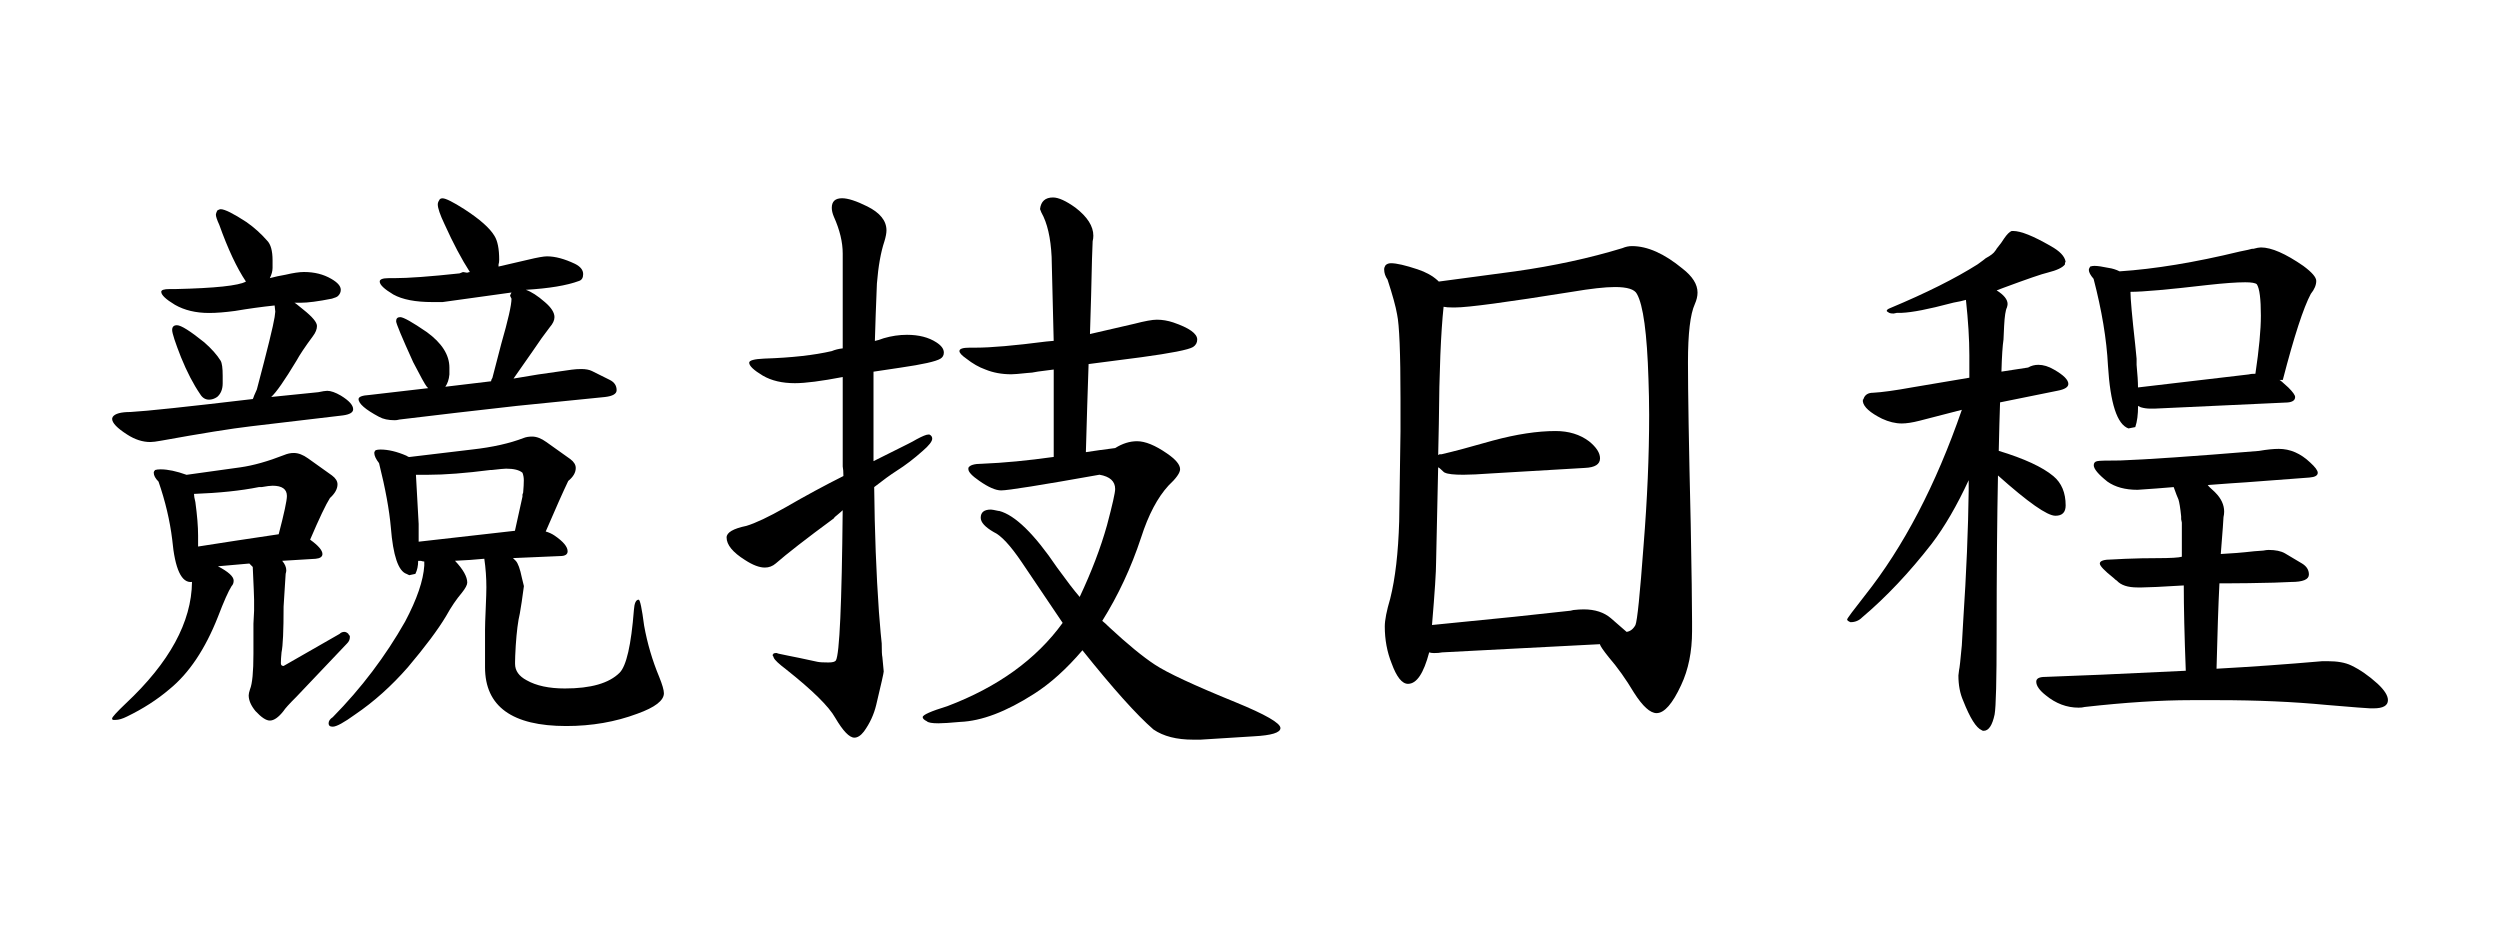 <?xml version="1.0" encoding="utf-8"?>
<!DOCTYPE svg PUBLIC "-//W3C//DTD SVG 1.1//EN" "http://www.w3.org/Graphics/SVG/1.1/DTD/svg11.dtd">
<svg version="1.1" id="calendar" xmlns="http://www.w3.org/2000/svg" xmlns:xlink="http://www.w3.org/1999/xlink" x="0px"
	 y="0px" width="80px" height="30px" viewBox="0 0 80 30" enable-background="new 0 0 80 30" xml:space="preserve">
<path d="M8.788,9.775C8.379,9.818,7.958,9.876,7.521,9.95C7.2,9.993,6.923,10.015,6.69,10.015c-0.423,0-0.787-0.087-1.093-0.262
	C5.306,9.578,5.16,9.439,5.16,9.338c0-0.058,0.087-0.088,0.263-0.088H5.62c1.267-0.029,2.017-0.109,2.25-0.24
	C7.577,8.573,7.294,7.969,7.018,7.197c-0.074-0.16-0.11-0.27-0.11-0.328c0-0.028,0.016-0.072,0.043-0.131
	c0.045-0.03,0.081-0.044,0.11-0.044c0.13,0,0.408,0.139,0.83,0.415c0.248,0.175,0.466,0.372,0.656,0.59
	c0.117,0.117,0.175,0.328,0.175,0.633v0.24c0,0.102-0.03,0.212-0.087,0.328c0.161-0.043,0.328-0.08,0.503-0.109
	C9.384,8.733,9.58,8.704,9.726,8.704c0.336,0,0.625,0.073,0.875,0.219c0.203,0.117,0.304,0.233,0.304,0.35
	c0,0.073-0.028,0.139-0.087,0.197c-0.029,0.029-0.093,0.058-0.196,0.087C10.185,9.644,9.85,9.688,9.617,9.688H9.422
	c0.014,0,0.108,0.073,0.284,0.219c0.292,0.232,0.437,0.407,0.437,0.524c0,0.102-0.043,0.212-0.131,0.328
	c-0.249,0.335-0.423,0.597-0.526,0.786c-0.377,0.626-0.647,1.013-0.808,1.158c0.437-0.043,0.94-0.095,1.508-0.153
	c0.131-0.028,0.225-0.044,0.284-0.044c0.117,0,0.263,0.052,0.437,0.153c0.263,0.161,0.394,0.306,0.394,0.437
	c0,0.102-0.109,0.167-0.328,0.197l-2.95,0.349c-0.625,0.073-1.58,0.227-2.862,0.459c-0.16,0.029-0.276,0.044-0.35,0.044
	c-0.248,0-0.495-0.08-0.742-0.24c-0.321-0.205-0.481-0.372-0.481-0.503c0-0.014,0.008-0.036,0.022-0.065
	c0.072-0.102,0.262-0.153,0.567-0.153c0.51-0.028,1.814-0.167,3.912-0.415c0.015-0.028,0.029-0.065,0.043-0.109
	c0.03-0.073,0.06-0.139,0.087-0.197c0.336-1.267,0.526-2.039,0.569-2.316l0.021-0.175C8.795,9.854,8.788,9.79,8.788,9.775z
	 M5.073,15.412c-0.102-0.102-0.153-0.197-0.153-0.284c0-0.03,0.015-0.06,0.044-0.088c0.043-0.014,0.102-0.021,0.176-0.021
	c0.232,0,0.508,0.059,0.83,0.175l1.725-0.24c0.408-0.058,0.874-0.189,1.399-0.394c0.102-0.043,0.204-0.065,0.306-0.065
	c0.146,0,0.298,0.058,0.459,0.174l0.765,0.546c0.117,0.087,0.176,0.183,0.176,0.284c0,0.146-0.082,0.292-0.242,0.438
	c-0.131,0.205-0.341,0.648-0.634,1.332c0.263,0.189,0.394,0.343,0.394,0.459c0,0.087-0.072,0.139-0.217,0.153l-1.071,0.065
	c0.087,0.102,0.131,0.204,0.131,0.306c0,0.029-0.007,0.064-0.02,0.109c-0.016,0.246-0.037,0.597-0.066,1.049
	c0,0.771-0.022,1.26-0.066,1.464c-0.015,0.145-0.021,0.261-0.021,0.349c0,0.06,0.028,0.088,0.087,0.088l1.791-1.026
	c0.044-0.045,0.096-0.065,0.153-0.065c0.043,0,0.087,0.021,0.131,0.065c0,0.015,0.016,0.037,0.045,0.064c0,0.016,0,0.029,0,0.045
	c0,0.071-0.03,0.138-0.089,0.196l-1.62,1.706c-0.233,0.231-0.371,0.385-0.415,0.458c-0.161,0.204-0.306,0.304-0.437,0.304
	c-0.117,0-0.27-0.1-0.459-0.304c-0.145-0.177-0.217-0.344-0.217-0.503c0-0.045,0.014-0.109,0.043-0.196
	c0.072-0.175,0.109-0.554,0.109-1.136c0-0.276,0-0.598,0-0.961l0.021-0.416v-0.351c0-0.087-0.015-0.437-0.043-1.049l-0.109-0.109
	l-1.005,0.088c0.335,0.176,0.503,0.328,0.503,0.458c0,0.074-0.022,0.132-0.066,0.176c-0.102,0.16-0.248,0.488-0.437,0.983
	c-0.408,1.034-0.925,1.806-1.551,2.316c-0.393,0.335-0.846,0.626-1.355,0.873c-0.146,0.073-0.269,0.11-0.372,0.11H3.631
	c-0.029,0-0.044-0.016-0.044-0.045c0-0.043,0.146-0.203,0.437-0.48c1.4-1.312,2.106-2.607,2.12-3.89
	c-0.335,0.043-0.546-0.408-0.633-1.354C5.436,16.657,5.29,16.039,5.073,15.412z M7.126,12.025v0.24c0,0.189-0.059,0.335-0.176,0.437
	c-0.087,0.059-0.174,0.087-0.26,0.087c-0.117,0-0.213-0.058-0.284-0.175c-0.219-0.32-0.423-0.713-0.613-1.18
	c-0.189-0.48-0.284-0.772-0.284-0.874s0.051-0.153,0.153-0.153c0.131,0,0.421,0.183,0.874,0.547c0.233,0.204,0.407,0.4,0.524,0.589
	C7.104,11.618,7.126,11.777,7.126,12.025z M8.918,17.096c0.175-0.67,0.263-1.079,0.263-1.225c0-0.218-0.153-0.328-0.459-0.328
	c-0.074,0-0.189,0.015-0.35,0.044H8.284c-0.583,0.117-1.275,0.188-2.076,0.218c0,0.06,0.014,0.146,0.044,0.262
	c0.057,0.423,0.087,0.779,0.087,1.071v0.351C7.084,17.372,7.942,17.239,8.918,17.096z M12.13,14.822
	c-0.101-0.131-0.153-0.24-0.153-0.328c0-0.03,0.016-0.06,0.043-0.088c0.045-0.014,0.096-0.021,0.153-0.021
	c0.249,0,0.526,0.065,0.831,0.197c0.043,0.029,0.073,0.043,0.088,0.043l2.01-0.24c0.656-0.073,1.209-0.197,1.661-0.372
	c0.073-0.028,0.161-0.043,0.263-0.043c0.145,0,0.297,0.059,0.457,0.175l0.767,0.546c0.116,0.087,0.174,0.183,0.174,0.284
	c0,0.146-0.08,0.284-0.24,0.415c-0.161,0.335-0.401,0.874-0.721,1.618c0.102,0.029,0.197,0.072,0.284,0.131
	c0.276,0.189,0.417,0.357,0.417,0.501c0,0.103-0.082,0.154-0.241,0.154l-1.508,0.065l0.089,0.087
	c0.071,0.074,0.138,0.256,0.197,0.547l0.064,0.262l-0.021,0.152c-0.03,0.234-0.066,0.474-0.109,0.722
	c-0.06,0.247-0.102,0.59-0.131,1.026c-0.016,0.262-0.022,0.438-0.022,0.525v0.064c0,0.219,0.124,0.394,0.371,0.525
	c0.306,0.174,0.714,0.262,1.224,0.262c0.831,0,1.413-0.167,1.75-0.503c0.217-0.217,0.371-0.889,0.458-2.01
	c0.015-0.219,0.065-0.328,0.153-0.328c0.043,0,0.102,0.277,0.174,0.831c0.102,0.567,0.263,1.113,0.482,1.639
	c0.1,0.248,0.151,0.423,0.151,0.524c0,0.232-0.284,0.452-0.851,0.655c-0.7,0.262-1.457,0.394-2.274,0.394
	c-1.732,0-2.599-0.627-2.599-1.88v-1.202c0-0.131,0.007-0.349,0.021-0.655c0.016-0.363,0.022-0.597,0.022-0.699
	c0-0.305-0.022-0.612-0.066-0.917c-0.291,0.028-0.604,0.051-0.938,0.065c0.261,0.276,0.392,0.51,0.392,0.698
	c0,0.072-0.058,0.182-0.174,0.328c-0.174,0.204-0.342,0.452-0.503,0.743c-0.261,0.437-0.67,0.983-1.224,1.639
	c-0.524,0.598-1.084,1.101-1.682,1.507c-0.364,0.264-0.604,0.394-0.721,0.394c-0.089,0-0.133-0.035-0.133-0.107
	c0-0.073,0.044-0.14,0.133-0.197c0.917-0.932,1.688-1.952,2.316-3.06c0.378-0.714,0.583-1.312,0.613-1.792v-0.065v-0.064
	c-0.029,0-0.065-0.008-0.109-0.022c-0.03,0-0.059,0-0.087,0c0,0.161-0.03,0.299-0.089,0.417c-0.014,0-0.08,0.016-0.196,0.042
	l-0.088-0.042c-0.261-0.089-0.43-0.582-0.501-1.485C12.458,16.322,12.334,15.638,12.13,14.822z M14.163,9.666h-0.33
	c-0.538,0-0.954-0.08-1.245-0.241c-0.292-0.175-0.437-0.312-0.437-0.415c0-0.072,0.095-0.109,0.284-0.109h0.174
	c0.453,0,1.151-0.051,2.098-0.153l0.109-0.043l0.131,0.022c0.045-0.015,0.073-0.022,0.089-0.022
	c-0.263-0.408-0.534-0.918-0.81-1.529c-0.146-0.306-0.217-0.517-0.217-0.634c0-0.044,0.014-0.087,0.044-0.131
	c0.014-0.043,0.051-0.065,0.109-0.065c0.1,0,0.335,0.117,0.698,0.349c0.495,0.321,0.815,0.605,0.962,0.852
	c0.101,0.161,0.152,0.415,0.152,0.765c0,0.059-0.008,0.109-0.021,0.153c0,0.029,0,0.051,0,0.065l0.94-0.218
	c0.304-0.074,0.508-0.109,0.611-0.109c0.262,0,0.56,0.08,0.896,0.24c0.174,0.087,0.261,0.197,0.261,0.328
	c0,0.117-0.043,0.19-0.131,0.219c-0.394,0.146-0.961,0.24-1.704,0.284c0.174,0.059,0.377,0.189,0.611,0.394
	c0.204,0.174,0.306,0.334,0.306,0.48c0,0.102-0.051,0.21-0.153,0.327c-0.16,0.205-0.341,0.459-0.546,0.765l-0.611,0.874l0.787-0.131
	l1.071-0.153c0.101-0.014,0.204-0.021,0.306-0.021c0.144,0,0.261,0.021,0.348,0.065l0.57,0.284c0.145,0.073,0.217,0.182,0.217,0.328
	c0,0.117-0.124,0.189-0.371,0.218l-2.819,0.284c-1.311,0.146-2.564,0.292-3.758,0.437c-0.06,0.016-0.11,0.022-0.153,0.022
	c-0.204,0-0.372-0.036-0.503-0.109c-0.437-0.233-0.654-0.422-0.654-0.568c0-0.072,0.116-0.117,0.349-0.131
	c0.276-0.03,0.903-0.102,1.88-0.218l-0.044-0.044c-0.059-0.072-0.204-0.335-0.437-0.787c-0.364-0.801-0.546-1.238-0.546-1.311
	c0-0.087,0.044-0.131,0.131-0.131c0.102,0,0.386,0.16,0.853,0.48c0.48,0.35,0.721,0.729,0.721,1.136v0.218
	c-0.015,0.161-0.059,0.292-0.131,0.394c0.494-0.058,0.983-0.116,1.464-0.175c0-0.029,0.014-0.066,0.043-0.109
	c0.145-0.554,0.24-0.917,0.284-1.092c0.218-0.757,0.327-1.238,0.327-1.442l-0.043-0.087V9.447c0.016-0.029,0.03-0.059,0.043-0.087
	L14.163,9.666z M16.719,15.128c-0.102-0.088-0.277-0.131-0.524-0.131c-0.06,0-0.212,0.015-0.459,0.043h-0.044
	c-0.8,0.102-1.464,0.153-1.988,0.153H13.31l0.087,1.573v0.568l3.081-0.349l0.241-1.092v-0.066l0.022-0.065
	c0.014-0.161,0.021-0.292,0.021-0.393C16.762,15.281,16.747,15.201,16.719,15.128z"/>
<path d="M27.974,15.587c0.015,1.428,0.065,2.76,0.152,3.998c0.044,0.555,0.073,0.889,0.089,1.005c0,0.233,0.006,0.379,0.021,0.438
	l0.043,0.458c0,0.043-0.08,0.401-0.24,1.07c-0.073,0.305-0.204,0.591-0.394,0.853c-0.101,0.131-0.204,0.196-0.305,0.196
	c-0.16,0-0.364-0.213-0.612-0.635C26.524,22.606,26,22.09,25.155,21.42c-0.233-0.177-0.364-0.299-0.394-0.372
	c-0.015-0.044-0.028-0.072-0.043-0.088l0.022-0.021c0-0.027,0.036-0.043,0.109-0.043l0.064,0.021l0.306,0.064
	c0.161,0.03,0.473,0.095,0.94,0.197c0.072,0.015,0.189,0.021,0.349,0.021c0.132,0,0.211-0.021,0.241-0.065
	c0.116-0.203,0.188-1.806,0.217-4.808c-0.03,0.03-0.087,0.082-0.175,0.154c-0.059,0.043-0.096,0.08-0.109,0.108
	c-0.889,0.654-1.507,1.136-1.857,1.442c-0.102,0.088-0.218,0.132-0.35,0.132c-0.174,0-0.386-0.079-0.634-0.241
	c-0.393-0.246-0.59-0.487-0.59-0.722c0-0.159,0.212-0.284,0.634-0.371c0.292-0.088,0.707-0.284,1.247-0.59
	c0.654-0.379,1.274-0.713,1.857-1.005c0-0.131-0.007-0.233-0.022-0.306v-2.862c-0.685,0.131-1.195,0.197-1.529,0.197
	c-0.408,0-0.75-0.08-1.027-0.241c-0.292-0.175-0.437-0.313-0.437-0.415c0-0.073,0.161-0.117,0.481-0.131
	c0.874-0.028,1.595-0.109,2.162-0.24c0.102-0.043,0.219-0.073,0.35-0.087V8.114c0-0.364-0.094-0.757-0.284-1.18
	c-0.043-0.102-0.066-0.197-0.066-0.284c0-0.204,0.109-0.306,0.33-0.306c0.187,0,0.457,0.087,0.808,0.262
	c0.407,0.204,0.612,0.459,0.612,0.765c0,0.087-0.021,0.204-0.065,0.349c-0.117,0.35-0.197,0.802-0.241,1.355
	c-0.029,0.729-0.053,1.34-0.065,1.835c0.072-0.014,0.167-0.043,0.284-0.087c0.249-0.073,0.496-0.109,0.743-0.109
	c0.378,0,0.693,0.08,0.94,0.241c0.159,0.102,0.24,0.21,0.24,0.327c0,0.088-0.037,0.153-0.11,0.197
	c-0.146,0.088-0.567,0.182-1.267,0.284l-0.874,0.131v2.863c0.174-0.088,0.539-0.27,1.093-0.546c0.116-0.058,0.211-0.109,0.284-0.153
	c0.189-0.102,0.313-0.152,0.371-0.152h0.043c0.06,0.029,0.088,0.073,0.088,0.131c0,0.087-0.102,0.218-0.305,0.393
	c-0.278,0.248-0.554,0.459-0.831,0.634C28.492,15.194,28.252,15.369,27.974,15.587z M35.272,19.868
	c0.058,0.045,0.131,0.109,0.217,0.197c0.598,0.555,1.086,0.954,1.464,1.202c0.394,0.262,1.253,0.662,2.579,1.202
	c0.962,0.394,1.442,0.67,1.442,0.829c0,0.147-0.283,0.234-0.852,0.264l-1.705,0.107h-0.24c-0.524,0-0.947-0.107-1.267-0.326
	c-0.538-0.467-1.295-1.312-2.272-2.534c-0.51,0.597-1.027,1.063-1.551,1.396c-0.89,0.57-1.676,0.868-2.36,0.896
	c-0.321,0.029-0.554,0.045-0.699,0.045c-0.204,0-0.328-0.022-0.371-0.067c-0.087-0.042-0.131-0.087-0.131-0.13
	c0-0.073,0.261-0.189,0.787-0.351c1.615-0.612,2.847-1.499,3.692-2.666l-1.311-1.944c-0.364-0.538-0.663-0.858-0.896-0.962
	c-0.276-0.16-0.415-0.312-0.415-0.458c0-0.174,0.107-0.262,0.327-0.262c0.029,0,0.109,0.015,0.24,0.043h0.021
	c0.509,0.132,1.128,0.736,1.857,1.814c0.305,0.421,0.545,0.735,0.722,0.939c0.377-0.802,0.67-1.566,0.874-2.294
	c0.174-0.656,0.261-1.043,0.261-1.159c0-0.248-0.167-0.4-0.501-0.458c-1.881,0.335-2.928,0.502-3.148,0.502
	c-0.174,0-0.408-0.102-0.699-0.306c-0.233-0.16-0.349-0.285-0.349-0.372v-0.044c0.043-0.087,0.189-0.131,0.437-0.131
	c0.698-0.028,1.464-0.102,2.294-0.218v-2.797c-0.133,0.016-0.299,0.037-0.503,0.065c-0.146,0.03-0.255,0.044-0.328,0.044
	c-0.277,0.03-0.453,0.043-0.525,0.043c-0.305,0-0.583-0.051-0.831-0.153c-0.205-0.073-0.408-0.189-0.612-0.35
	c-0.146-0.102-0.218-0.181-0.218-0.24c0-0.073,0.108-0.109,0.328-0.109h0.197c0.48,0,1.23-0.065,2.25-0.196l0.241-0.022
	l-0.066-2.687c-0.03-0.612-0.138-1.085-0.328-1.42c-0.016-0.043-0.03-0.08-0.043-0.109c0.028-0.247,0.167-0.372,0.415-0.372
	c0.176,0,0.417,0.109,0.721,0.328c0.378,0.292,0.57,0.59,0.57,0.896c0,0.059-0.007,0.117-0.022,0.175l-0.021,0.568
	c-0.016,0.757-0.037,1.559-0.065,2.403l1.42-0.328c0.335-0.087,0.575-0.131,0.721-0.131c0.175,0,0.35,0.03,0.524,0.088
	c0.51,0.174,0.767,0.357,0.767,0.546c0,0.102-0.045,0.182-0.133,0.24c-0.145,0.088-0.698,0.197-1.661,0.328l-1.682,0.218
	c-0.03,0.86-0.059,1.799-0.087,2.819c0.276-0.044,0.589-0.087,0.938-0.131c0.232-0.146,0.466-0.219,0.699-0.219
	c0.263,0,0.583,0.131,0.961,0.393c0.276,0.189,0.417,0.357,0.417,0.503c0,0.117-0.125,0.292-0.372,0.524
	c-0.349,0.38-0.642,0.933-0.875,1.66C36.197,18.166,35.781,19.054,35.272,19.868z"/>
<path d="M46.041,9.01l2.446-0.327c1.239-0.175,2.382-0.423,3.43-0.743c0.102-0.044,0.204-0.065,0.306-0.065
	c0.496,0,1.034,0.24,1.618,0.721c0.319,0.248,0.48,0.503,0.48,0.765c0,0.117-0.029,0.24-0.087,0.371
	c-0.146,0.32-0.219,0.939-0.219,1.857c0,0.917,0.027,2.644,0.088,5.178c0.028,1.53,0.043,2.571,0.043,3.124v0.307
	c0,0.654-0.117,1.231-0.35,1.726c-0.276,0.597-0.539,0.896-0.786,0.896c-0.204,0-0.445-0.219-0.722-0.654
	c-0.262-0.438-0.532-0.816-0.809-1.136c-0.174-0.218-0.271-0.358-0.283-0.416l-2.514,0.13l-2.534,0.132
	c-0.072,0.016-0.16,0.022-0.262,0.022c-0.058,0-0.109-0.008-0.152-0.022c-0.177,0.67-0.4,1.007-0.678,1.007
	c-0.19,0-0.365-0.218-0.524-0.656c-0.146-0.364-0.219-0.758-0.219-1.18c0-0.202,0.058-0.501,0.175-0.895
	c0.161-0.642,0.256-1.464,0.286-2.47c0.013-0.99,0.027-1.953,0.042-2.885v-1.027c0-1.47-0.037-2.374-0.109-2.709
	c-0.042-0.247-0.144-0.618-0.306-1.114c-0.071-0.102-0.108-0.211-0.108-0.328c0-0.044,0.015-0.087,0.044-0.131
	c0.045-0.044,0.102-0.065,0.175-0.065c0.175,0,0.458,0.065,0.852,0.196c0.263,0.087,0.473,0.204,0.635,0.35
	C46.011,8.981,46.027,8.996,46.041,9.01z M52.051,20.22c0.116-0.016,0.211-0.088,0.283-0.218c0.058-0.133,0.145-0.983,0.261-2.557
	c0.117-1.457,0.178-2.847,0.178-4.173c0-0.394-0.01-0.772-0.022-1.137c-0.045-1.47-0.169-2.381-0.371-2.731
	c-0.074-0.146-0.307-0.219-0.699-0.219c-0.321,0-0.778,0.052-1.376,0.153c-2.086,0.334-3.331,0.501-3.739,0.501h-0.087
	c-0.117,0-0.212-0.007-0.284-0.022c-0.087,0.816-0.139,2.062-0.152,3.736c0,0.102-0.009,0.437-0.021,1.005
	c0.014,0,0.027-0.008,0.042-0.022c0.03,0,0.053,0,0.067,0c0.378-0.087,0.924-0.233,1.638-0.437c0.759-0.205,1.428-0.306,2.01-0.306
	c0.423,0,0.779,0.11,1.07,0.328c0.234,0.189,0.352,0.372,0.352,0.546c0,0.19-0.162,0.292-0.481,0.306l-2.972,0.175
	c-0.408,0.029-0.715,0.044-0.919,0.044c-0.304,0-0.501-0.022-0.588-0.065c-0.016,0-0.061-0.036-0.133-0.109
	c-0.028-0.029-0.06-0.052-0.087-0.065l-0.066,3.038c0,0.292-0.042,0.962-0.131,2.009l2.623-0.262l1.812-0.196l0.089-0.021
	c0.131-0.015,0.241-0.021,0.328-0.021c0.363,0,0.654,0.095,0.874,0.284L52.051,20.22z"/>
<path d="M63.935,15.215c-0.027,1.369-0.043,3.068-0.043,5.091c0,1.456-0.021,2.308-0.064,2.555
	c-0.074,0.351-0.191,0.525-0.351,0.525c-0.029,0-0.051-0.008-0.064-0.021c-0.175-0.074-0.372-0.386-0.59-0.94
	c-0.103-0.232-0.154-0.502-0.154-0.81c0-0.013,0.008-0.072,0.021-0.174c0.016-0.058,0.046-0.321,0.088-0.787l0.045-0.787
	c0.102-1.543,0.159-2.934,0.175-4.173v-0.328c-0.378,0.815-0.772,1.493-1.181,2.031c-0.714,0.919-1.455,1.706-2.229,2.36
	c-0.101,0.103-0.227,0.153-0.371,0.153c-0.074-0.028-0.109-0.059-0.109-0.087c0-0.03,0.189-0.285,0.568-0.766
	c1.238-1.56,2.273-3.54,3.103-5.943l-1.355,0.35c-0.23,0.059-0.422,0.087-0.567,0.087c-0.204,0-0.416-0.052-0.633-0.153
	c-0.379-0.189-0.584-0.372-0.612-0.546c0-0.015,0-0.036,0-0.066c0.015,0,0.021-0.006,0.021-0.022
	c0.043-0.131,0.145-0.196,0.305-0.196c0.276-0.014,0.699-0.072,1.267-0.175c0.685-0.116,1.289-0.218,1.814-0.306v-0.721
	c0-0.51-0.037-1.1-0.109-1.77c-0.102,0.03-0.233,0.059-0.393,0.087l-0.088,0.022c-0.714,0.189-1.237,0.292-1.573,0.306
	c-0.029,0-0.08,0-0.152,0l-0.108,0.022c-0.088,0-0.146-0.014-0.175-0.044c-0.03-0.014-0.045-0.028-0.045-0.043
	c0-0.03,0.035-0.058,0.109-0.087c1.15-0.481,2.081-0.947,2.795-1.398c0.16-0.117,0.25-0.181,0.262-0.197
	c0.162-0.087,0.264-0.167,0.307-0.24c0.015-0.014,0.028-0.036,0.044-0.066c0.117-0.145,0.197-0.254,0.239-0.327
	c0.09-0.131,0.169-0.211,0.241-0.24h0.045c0.247,0,0.647,0.16,1.2,0.48c0.293,0.161,0.452,0.328,0.481,0.502l-0.02,0.043
	c0,0.014,0,0.03,0,0.044c-0.074,0.102-0.257,0.189-0.548,0.262c-0.189,0.043-0.654,0.204-1.399,0.48l-0.239,0.09
	c0.232,0.145,0.35,0.292,0.35,0.437c0,0.029-0.009,0.065-0.021,0.109c-0.045,0.087-0.074,0.284-0.09,0.59
	c0,0.059-0.007,0.204-0.02,0.437c-0.029,0.19-0.053,0.532-0.066,1.027l0.853-0.131c0.101-0.059,0.211-0.087,0.327-0.087
	c0.162,0,0.329,0.051,0.502,0.153c0.307,0.175,0.459,0.328,0.459,0.459c0,0.102-0.117,0.175-0.349,0.218l-1.836,0.372l-0.021,0.677
	l-0.021,0.874c0.815,0.248,1.398,0.517,1.748,0.809c0.262,0.218,0.393,0.532,0.393,0.938c0,0.22-0.109,0.33-0.327,0.33
	C65.51,16.505,64.898,16.074,63.935,15.215z M70.929,21.399c1.092-0.06,2.221-0.14,3.386-0.241h0.175
	c0.306,0,0.555,0.044,0.743,0.133c0.276,0.131,0.562,0.326,0.852,0.59c0.218,0.204,0.329,0.378,0.329,0.523
	c0,0.175-0.154,0.263-0.46,0.263h-0.11c-0.072,0-0.538-0.037-1.397-0.109c-1.05-0.101-2.207-0.153-3.475-0.153H70.12
	c-0.991,0-2.127,0.074-3.409,0.218c-0.057,0.016-0.124,0.022-0.196,0.022c-0.378,0-0.729-0.132-1.048-0.394
	c-0.205-0.16-0.307-0.307-0.307-0.438c0-0.101,0.095-0.152,0.284-0.152c0.918-0.03,2.417-0.095,4.501-0.197
	c-0.044-1.135-0.064-2.046-0.064-2.73c-0.715,0.044-1.16,0.064-1.334,0.064h-0.151c-0.307,0-0.526-0.072-0.657-0.217
	c-0.027-0.015-0.064-0.045-0.107-0.088c-0.293-0.233-0.438-0.386-0.438-0.46c0-0.087,0.133-0.13,0.394-0.13l0.417-0.021
	c0.377-0.016,0.712-0.021,1.004-0.021c0.453,0,0.722-0.017,0.81-0.046v-1.092c0-0.014-0.008-0.05-0.022-0.107
	c0-0.016,0-0.045,0-0.09c-0.027-0.276-0.059-0.458-0.087-0.545c-0.028-0.058-0.08-0.189-0.152-0.394l-0.547,0.044l-0.61,0.043
	c-0.394,0-0.715-0.087-0.963-0.262c-0.293-0.233-0.438-0.408-0.438-0.524c0-0.072,0.037-0.117,0.109-0.131
	c0.045-0.015,0.291-0.022,0.742-0.022c0.831-0.03,2.311-0.131,4.437-0.306c0.247-0.043,0.457-0.065,0.633-0.065
	c0.365,0,0.699,0.145,1.006,0.437c0.159,0.145,0.241,0.255,0.241,0.328c0,0.087-0.088,0.138-0.263,0.152l-2.033,0.153
	c-0.246,0.015-0.653,0.043-1.223,0.087c0.015,0.029,0.089,0.103,0.219,0.218l0.021,0.022c0.188,0.188,0.284,0.393,0.284,0.612
	c0,0.059-0.008,0.116-0.021,0.174l-0.021,0.329l-0.066,0.852c0.321-0.016,0.677-0.043,1.07-0.088l0.286-0.021
	c0.072-0.014,0.131-0.021,0.175-0.021c0.219,0,0.394,0.035,0.523,0.109l0.548,0.326c0.144,0.088,0.218,0.205,0.218,0.351
	c0,0.16-0.191,0.239-0.569,0.239c-0.072,0-0.256,0.009-0.546,0.022c-0.627,0.015-1.093,0.021-1.399,0.021h-0.349
	C70.986,19.367,70.957,20.276,70.929,21.399z M66.995,8.923c-0.101-0.117-0.152-0.211-0.152-0.284c0-0.03,0.015-0.066,0.043-0.109
	c0.046-0.014,0.088-0.022,0.133-0.022c0.101,0,0.254,0.022,0.457,0.065c0.117,0.016,0.234,0.052,0.351,0.11
	c1.122-0.074,2.403-0.284,3.845-0.634c0.219-0.043,0.351-0.073,0.394-0.088h0.045c0.102-0.028,0.182-0.043,0.239-0.043
	c0.336,0,0.786,0.197,1.355,0.59c0.276,0.204,0.415,0.364,0.415,0.481c0,0.131-0.058,0.27-0.174,0.415
	c-0.234,0.437-0.534,1.355-0.896,2.753h-0.109c0.016,0,0.109,0.08,0.284,0.241c0.146,0.145,0.219,0.248,0.219,0.306
	c0,0.102-0.08,0.161-0.241,0.175l-4.261,0.197h-0.13c-0.104,0-0.206-0.014-0.306-0.043l-0.088-0.044
	c0,0.277-0.029,0.502-0.089,0.678c-0.013,0-0.087,0.014-0.218,0.043c-0.365-0.131-0.582-0.801-0.656-2.01
	C67.412,10.854,67.257,9.928,66.995,8.923z M72.219,9.098c-0.045-0.044-0.169-0.065-0.373-0.065c-0.276,0-0.678,0.029-1.202,0.087
	c-1.253,0.146-2.076,0.219-2.469,0.219c0,0.218,0.05,0.779,0.151,1.683c0.016,0.175,0.03,0.327,0.045,0.458v0.197
	c0.029,0.306,0.045,0.546,0.045,0.721l3.539-0.416c0.044-0.014,0.116-0.022,0.218-0.022c0.117-0.786,0.175-1.406,0.175-1.857
	C72.348,9.564,72.305,9.229,72.219,9.098z"/>
</svg>
